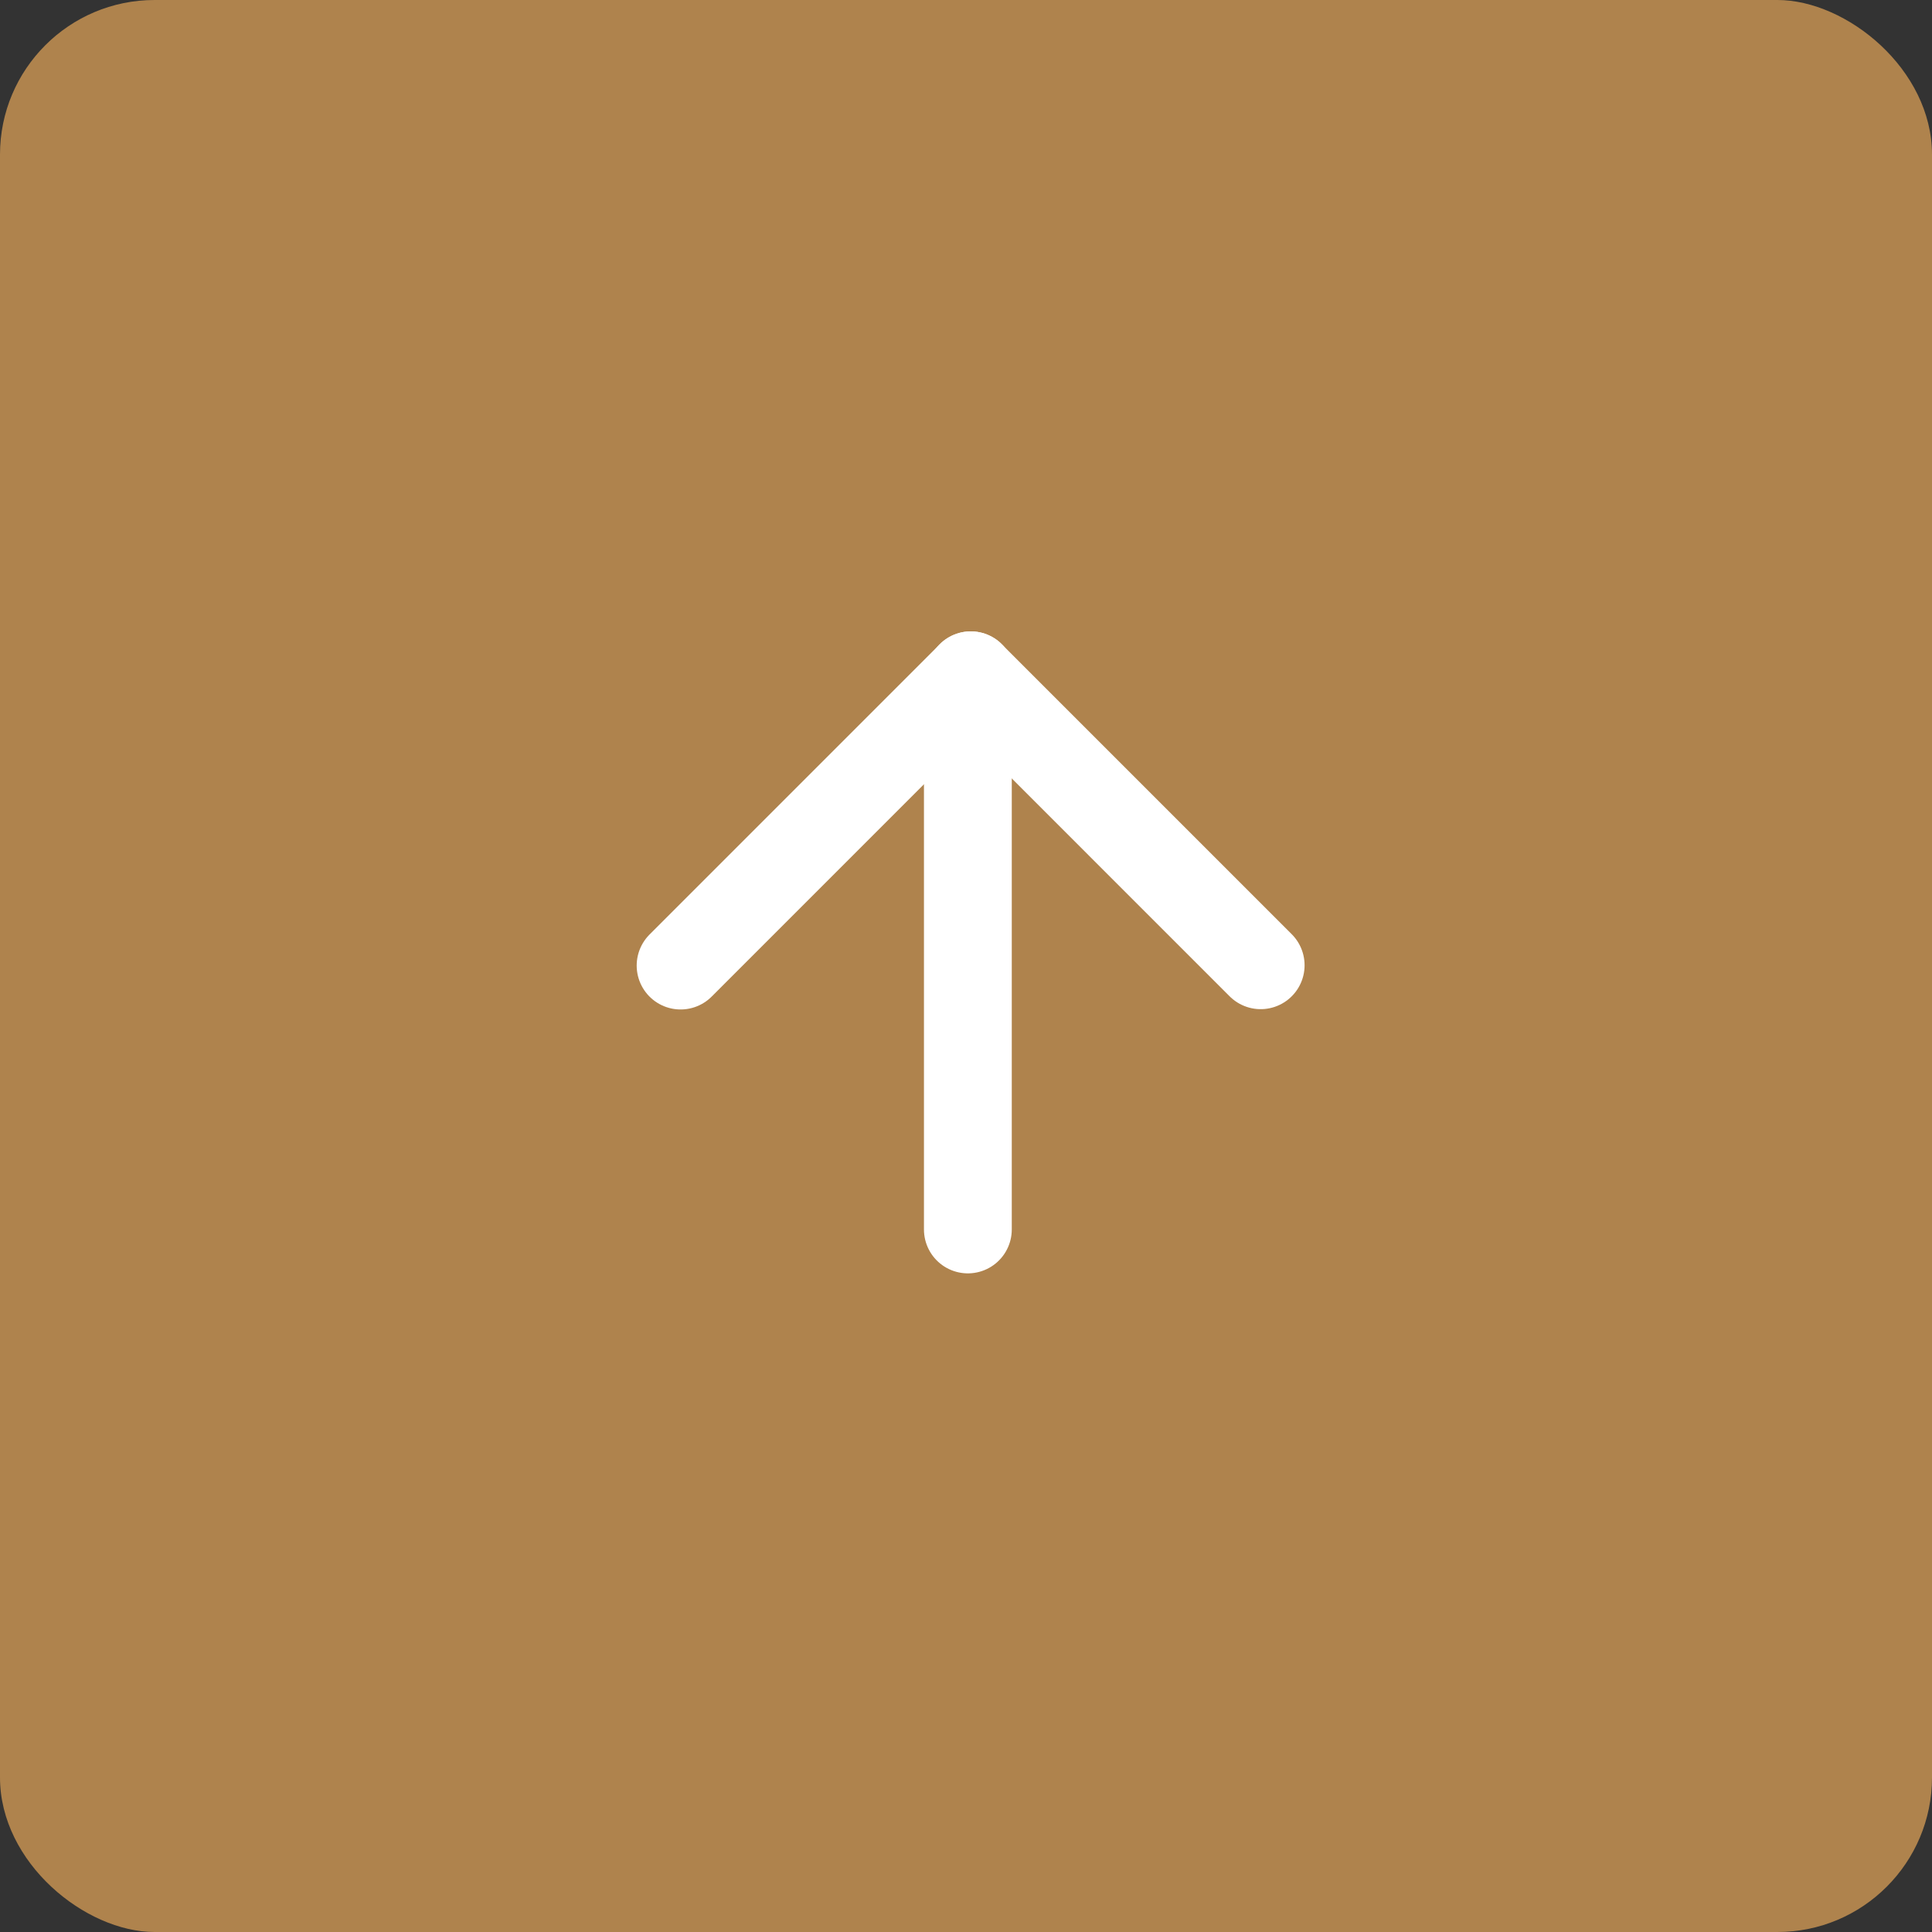 <?xml version="1.0" encoding="UTF-8"?> <svg xmlns="http://www.w3.org/2000/svg" width="88" height="88" viewBox="0 0 88 88" fill="none"><rect x="0" y="0" width="88" height="88" fill="#333333" stroke="none"/><rect width="88" height="88" rx="7.04" transform="matrix(0 -1 -1 0 88 88)" fill="#AF834D"></rect><path d="M44.085 56V31.026" stroke="white" stroke-width="4" stroke-linecap="round"></path><path d="M31 43.98L44.221 30.759" stroke="white" stroke-width="4" stroke-linecap="round"></path><path d="M57.422 43.966L44.215 30.758" stroke="white" stroke-width="4" stroke-linecap="round"></path></svg> 